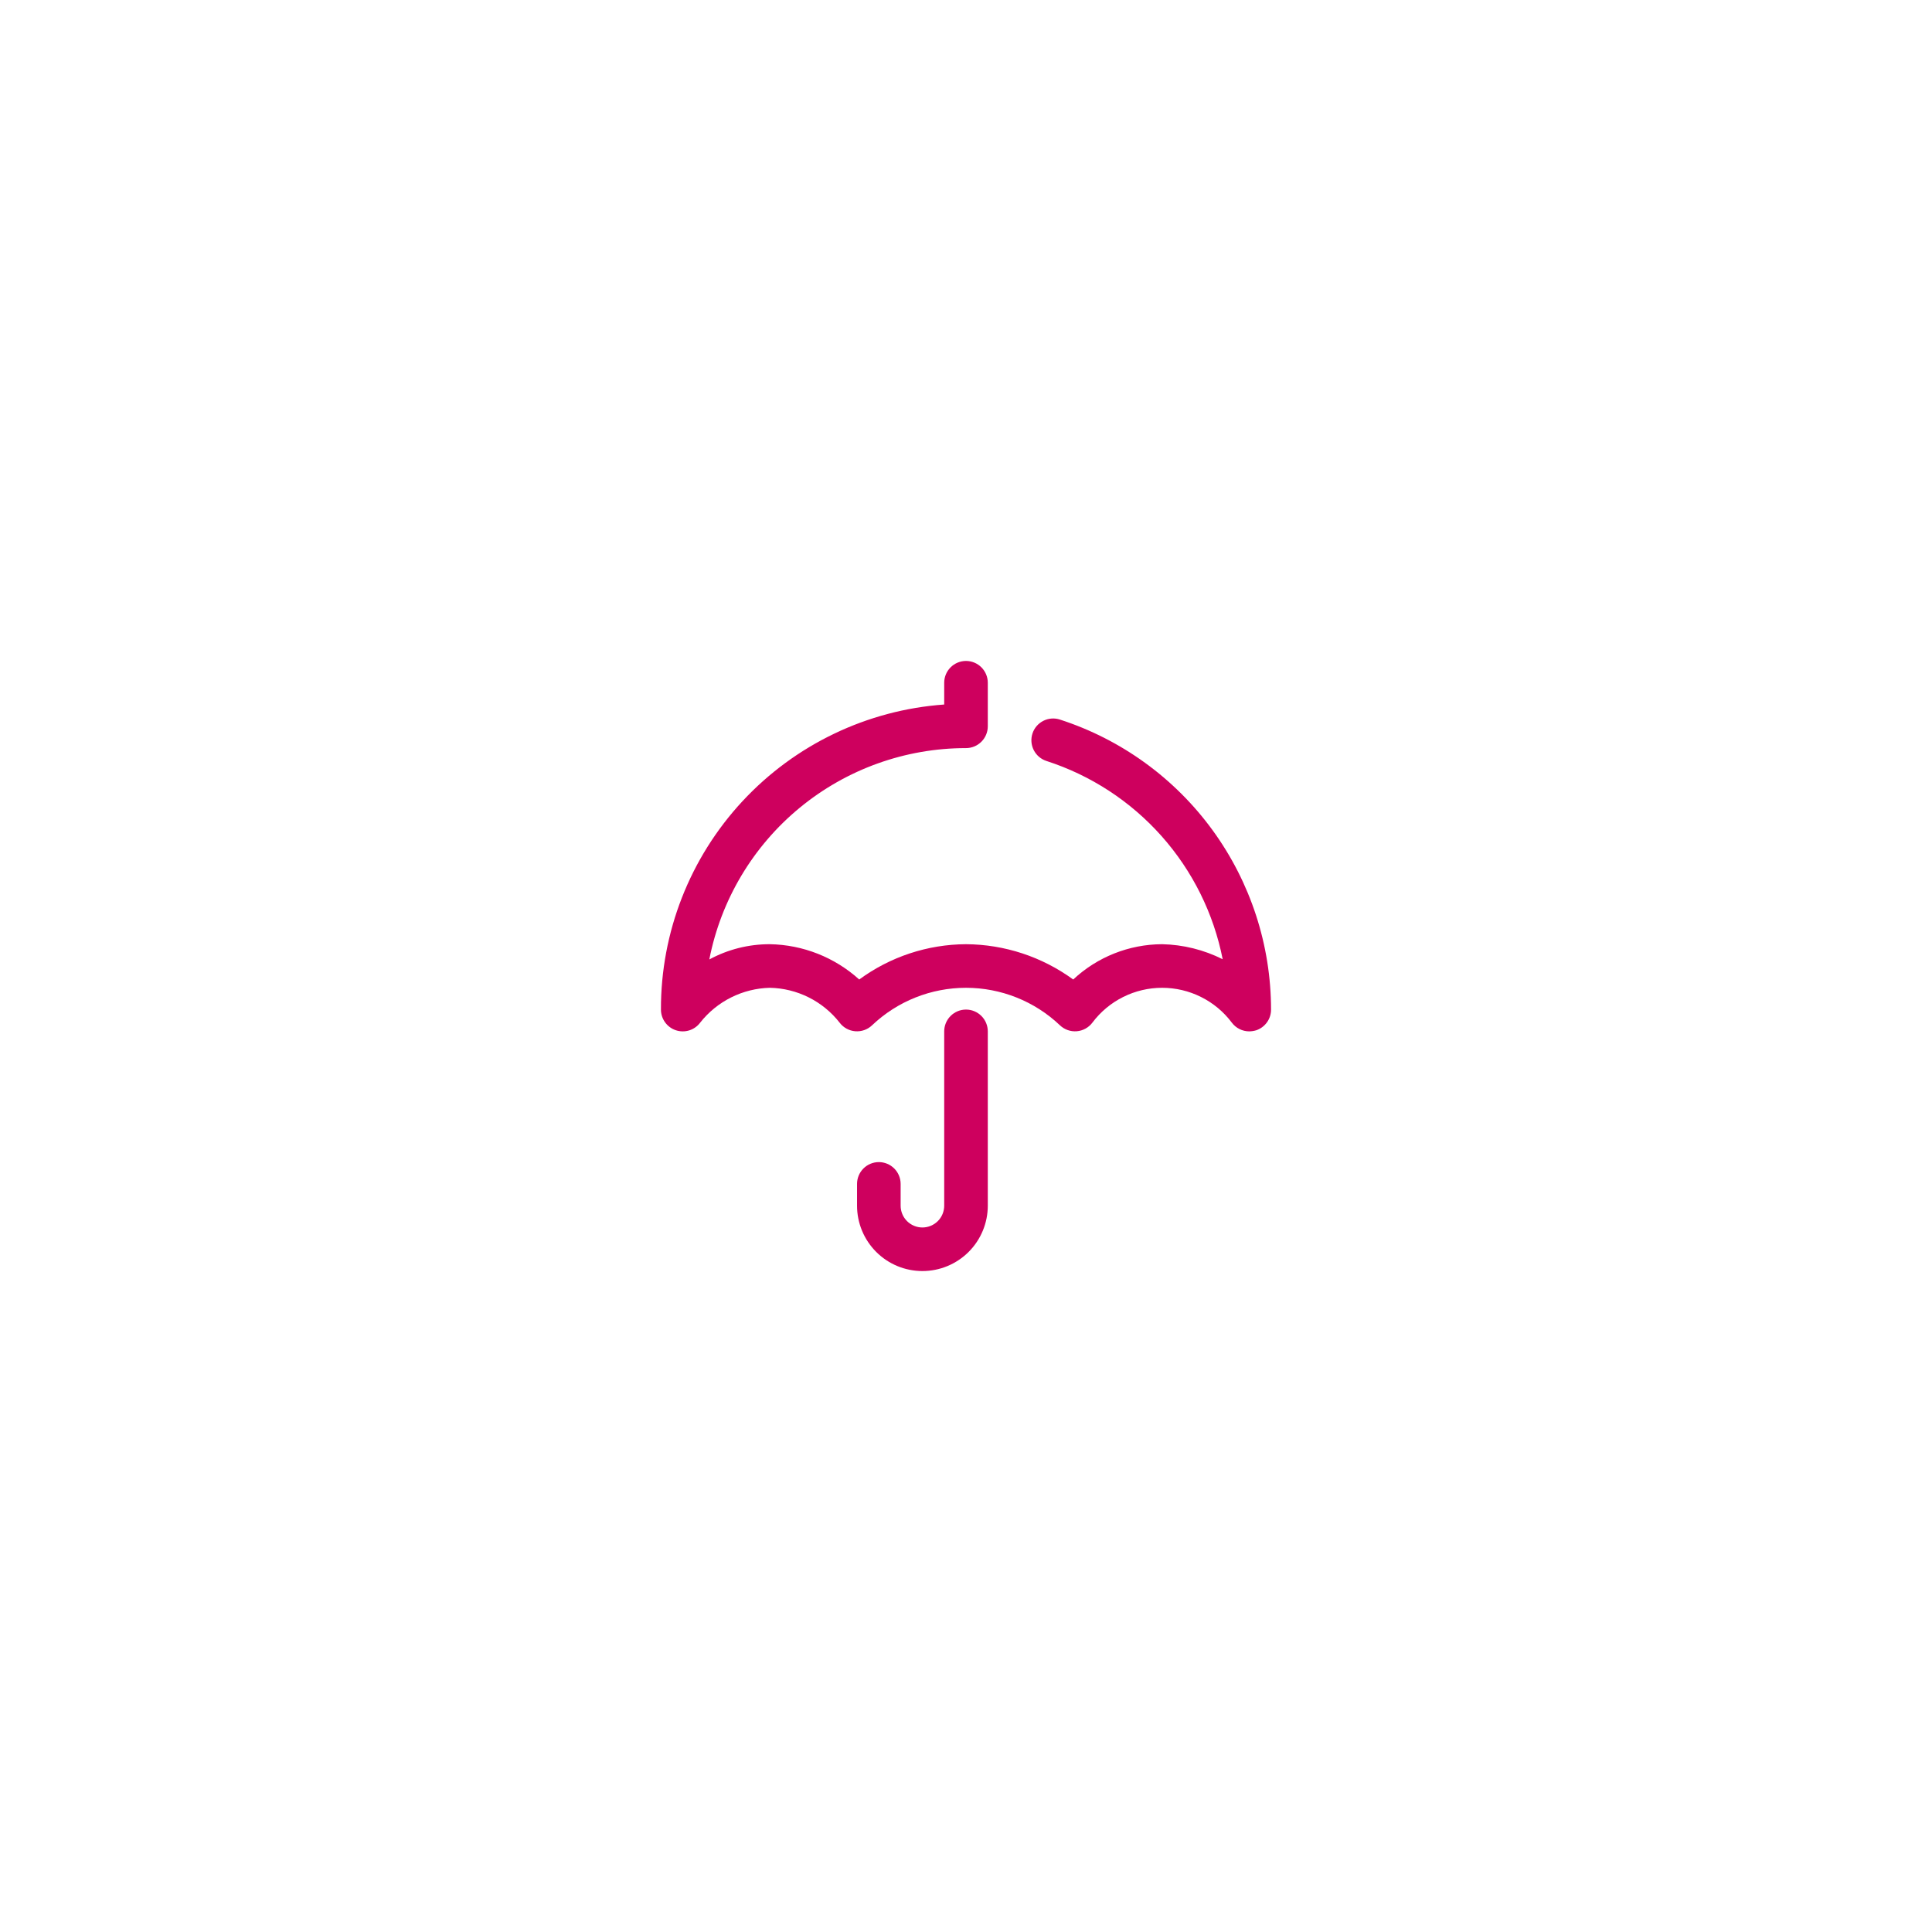 <svg width="114" height="114" viewBox="0 0 114 114" fill="none" xmlns="http://www.w3.org/2000/svg">
<g filter="url(#filter0_d)">
<circle cx="51" cy="51" r="38" fill="white"/>
<path d="M51 53.571C50.659 53.571 50.332 53.707 50.091 53.948C49.85 54.189 49.714 54.516 49.714 54.857V65.143C49.714 65.484 49.579 65.811 49.338 66.052C49.096 66.293 48.769 66.429 48.428 66.429C48.087 66.429 47.76 66.293 47.519 66.052C47.278 65.811 47.143 65.484 47.143 65.143V63.857C47.143 63.516 47.007 63.189 46.766 62.948C46.525 62.707 46.198 62.571 45.857 62.571C45.516 62.571 45.189 62.707 44.948 62.948C44.707 63.189 44.571 63.516 44.571 63.857V65.143C44.571 66.166 44.978 67.147 45.701 67.87C46.424 68.594 47.406 69 48.428 69C49.451 69 50.432 68.594 51.156 67.87C51.879 67.147 52.286 66.166 52.286 65.143V54.857C52.286 54.516 52.15 54.189 51.909 53.948C51.668 53.707 51.341 53.571 51 53.571Z" fill="#CE005E"/>
<path d="M56.541 36.459C56.218 36.353 55.865 36.38 55.561 36.535C55.258 36.689 55.027 36.958 54.922 37.281C54.816 37.605 54.843 37.958 54.998 38.262C55.152 38.565 55.42 38.795 55.744 38.901C58.364 39.746 60.71 41.277 62.539 43.334C64.368 45.392 65.613 47.901 66.146 50.601C65.035 50.044 63.814 49.74 62.572 49.714C60.623 49.721 58.748 50.465 57.326 51.797C55.488 50.455 53.275 49.727 51 49.714C48.733 49.725 46.527 50.454 44.7 51.797C43.253 50.488 41.38 49.748 39.429 49.714C38.181 49.71 36.952 50.019 35.854 50.614C36.54 47.101 38.426 43.936 41.19 41.661C43.953 39.386 47.421 38.142 51 38.143C51.341 38.143 51.668 38.007 51.909 37.766C52.15 37.525 52.286 37.198 52.286 36.857V34.286C52.286 33.945 52.15 33.618 51.909 33.377C51.668 33.136 51.341 33 51 33C50.659 33 50.332 33.136 50.091 33.377C49.85 33.618 49.714 33.945 49.714 34.286V35.571C45.167 35.897 40.912 37.936 37.81 41.277C34.707 44.618 32.988 49.012 33 53.571C33 53.841 33.085 54.104 33.243 54.323C33.401 54.542 33.623 54.706 33.879 54.791C34.135 54.877 34.412 54.879 34.669 54.799C34.927 54.718 35.152 54.559 35.314 54.343C35.806 53.718 36.43 53.21 37.142 52.854C37.853 52.499 38.634 52.304 39.429 52.286C40.224 52.302 41.006 52.495 41.718 52.851C42.429 53.206 43.053 53.716 43.543 54.343C43.652 54.488 43.791 54.608 43.95 54.695C44.109 54.783 44.285 54.836 44.466 54.85C44.647 54.865 44.829 54.841 45 54.78C45.171 54.719 45.328 54.623 45.459 54.497C46.954 53.077 48.938 52.286 51 52.286C53.062 52.286 55.046 53.077 56.541 54.497C56.673 54.623 56.829 54.719 57 54.78C57.171 54.841 57.353 54.865 57.534 54.85C57.715 54.836 57.891 54.783 58.05 54.695C58.209 54.608 58.348 54.488 58.457 54.343C58.936 53.704 59.557 53.186 60.272 52.829C60.986 52.472 61.773 52.286 62.572 52.286C63.37 52.286 64.157 52.472 64.871 52.829C65.586 53.186 66.207 53.704 66.686 54.343C66.805 54.502 66.961 54.632 67.139 54.721C67.318 54.811 67.515 54.857 67.714 54.857C67.854 54.855 67.992 54.833 68.126 54.793C68.381 54.707 68.603 54.542 68.76 54.323C68.917 54.104 69.001 53.841 69 53.571C68.997 49.769 67.79 46.065 65.552 42.99C63.314 39.916 60.16 37.629 56.541 36.459Z" fill="#CE005E"/>
</g>
<defs>
<filter id="filter0_d" x="0" y="0" width="114" height="114" filterUnits="userSpaceOnUse" color-interpolation-filters="sRGB">
<feFlood flood-opacity="0" result="BackgroundImageFix"/>
<feColorMatrix in="SourceAlpha" type="matrix" values="0 0 0 0 0 0 0 0 0 0 0 0 0 0 0 0 0 0 127 0"/>
<feOffset dx="6" dy="6"/>
<feGaussianBlur stdDeviation="9.5"/>
<feColorMatrix type="matrix" values="0 0 0 0 0 0 0 0 0 0 0 0 0 0 0 0 0 0 0.25 0"/>
<feBlend mode="normal" in2="BackgroundImageFix" result="effect1_dropShadow"/>
<feBlend mode="normal" in="SourceGraphic" in2="effect1_dropShadow" result="shape"/>
</filter>
</defs>
</svg>
